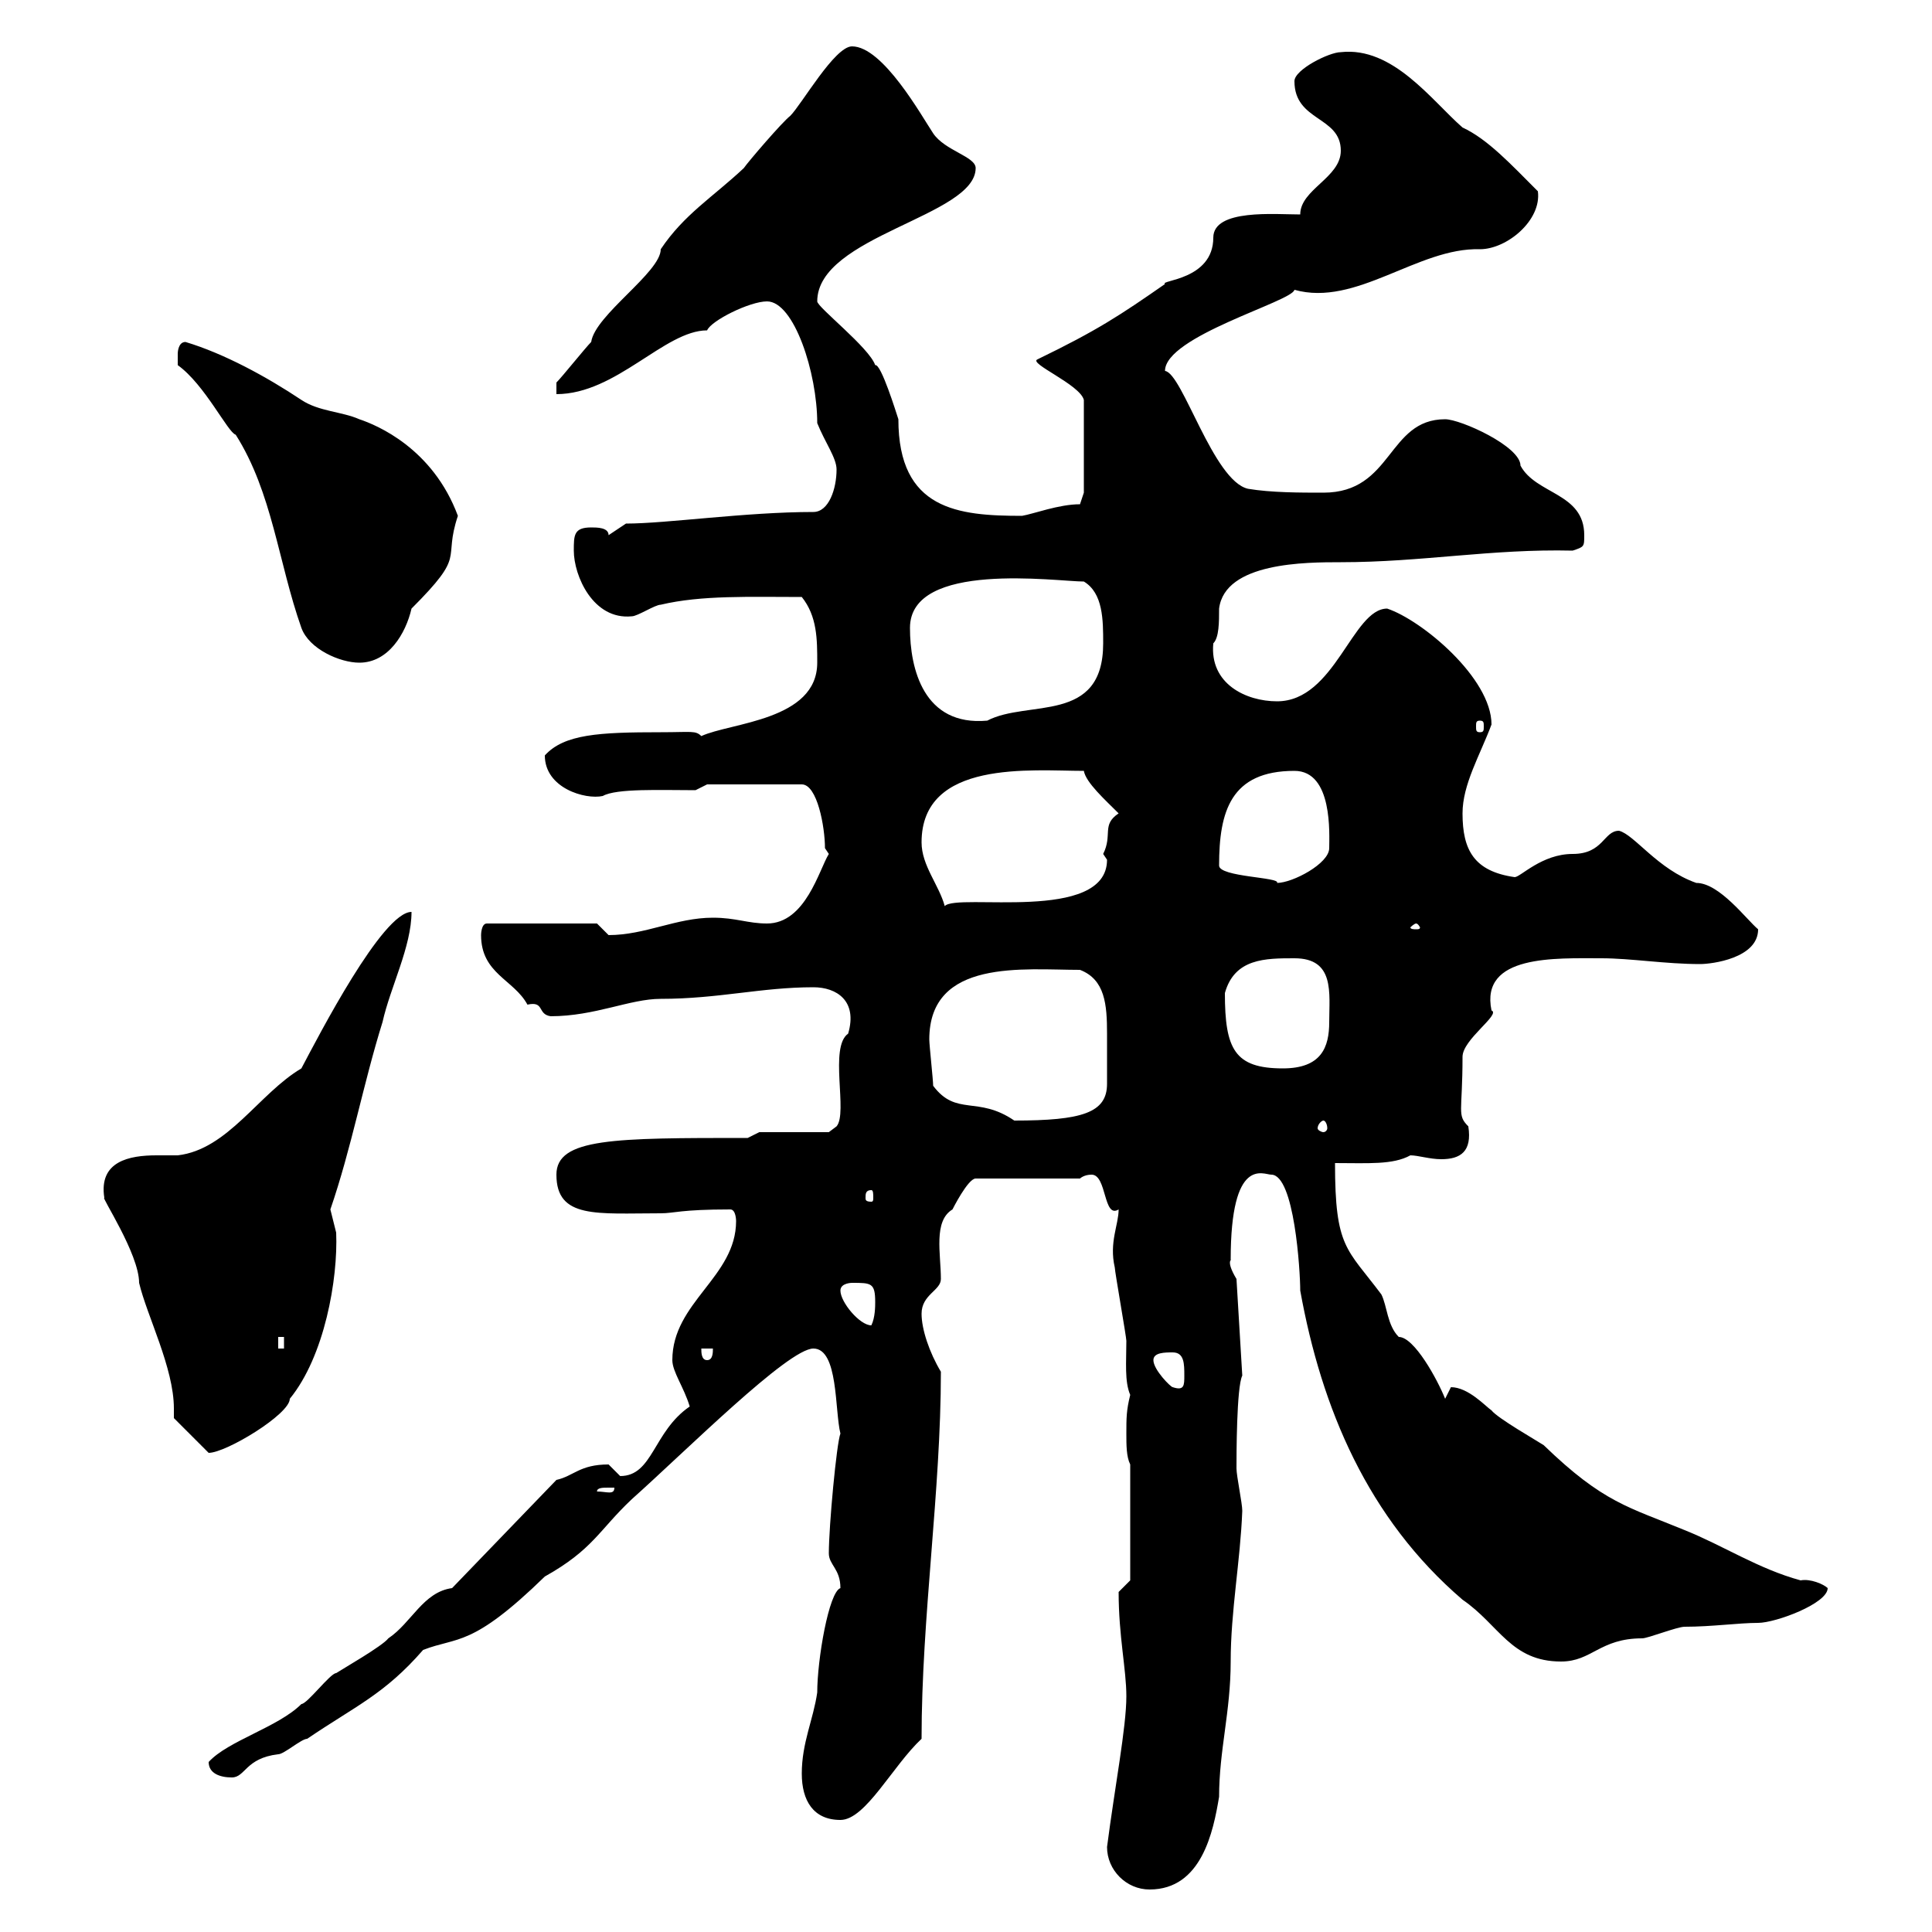 <svg xmlns="http://www.w3.org/2000/svg" xmlns:xlink="http://www.w3.org/1999/xlink" width="300" height="300"><path d="M171.90 286.80C171.90 290.40 174.90 293.40 178.50 293.40C186.60 293.40 188.40 284.40 189.30 279C189.30 271.80 191.10 265.80 191.10 258C191.10 250.20 192.60 242.40 192.90 234.60C192.90 233.40 192 229.20 192 228C192 226.20 192 215.40 192.90 213.60L192 198.60C190.20 195.60 191.40 195.60 191.10 195.60C191.10 179.40 196.20 182.40 197.40 182.40C201 182.40 201.90 197.40 201.90 200.40C205.20 218.70 212.40 235.80 227.10 248.40C232.80 252.30 234.60 258 242.40 258C247.20 258 248.40 254.40 255 254.40C255.90 254.40 260.40 252.60 261.60 252.60C265.80 252.60 270 252 273 252C275.70 252 283.80 249 283.80 246.60C283.20 246 281.10 245.10 279.60 245.40C273 243.60 267.60 240 261.60 237.60C252.90 234 249 233.40 239.70 224.40C238.80 223.80 232.50 220.20 231.60 219C230.70 218.40 228 215.40 225.30 215.40C225.30 215.40 224.40 217.20 224.40 217.20C223.20 214.20 219.60 207.60 217.20 207.60C215.40 205.80 215.40 202.80 214.50 201C209.10 193.80 207.30 193.80 207.30 180.60C212.40 180.60 216.30 180.90 219 179.40C220.20 179.40 222 180 223.80 180C226.80 180 228.60 178.80 228 174.90C226.20 173.10 227.10 172.80 227.10 164.10C227.10 161.40 233.10 157.50 231.60 156.90C229.80 148.20 241.50 148.80 248.70 148.80C253.20 148.80 258.60 149.70 264 149.70C265.80 149.70 273 148.80 273 144.30C271.20 142.80 267 137.10 263.40 137.10C257.40 135 253.80 129.60 251.40 129C249 129 249 132.60 244.20 132.60C239.40 132.60 236.10 136.20 235.20 136.20C228.90 135.30 227.10 132 227.10 126.30C227.10 121.80 229.80 117.30 231.60 112.50C231.60 105.30 220.80 96.30 215.40 94.50C210 94.50 207.30 108.90 198.30 108.90C193.50 108.90 187.80 106.20 188.40 99.90C189.30 99 189.30 96.60 189.30 94.50C190.20 87.30 202.80 87.30 208.20 87.30C220.80 87.30 231.60 85.20 244.20 85.50C246 84.90 246 84.90 246 83.10C246 76.50 238.50 76.80 236.10 72.30C236.10 69.30 226.80 65.10 224.40 65.10C215.40 65.10 216.30 76.50 205.50 76.50C201.90 76.50 197.40 76.50 193.80 75.90C188.40 74.70 183.60 57.90 180.90 57.60C180.90 52.20 200.70 46.80 201 45C210.60 47.70 220.20 38.40 229.80 38.70C234 38.70 239.40 34.20 238.80 29.70C234.60 25.50 231 21.60 227.10 19.80C222.30 15.60 216.30 7.20 208.20 8.10C206.40 8.10 201 10.80 201 12.60C201 18.90 208.20 18 208.20 23.40C208.20 27.60 201.90 29.40 201.90 33.30C198 33.30 188.40 32.40 188.40 36.90C188.40 43.50 180 43.50 180.90 44.10C174 48.90 170.40 51.30 161.10 55.80C159.60 56.40 167.70 59.70 168.30 62.10L168.30 76.50L167.70 78.30C164.40 78.30 160.50 79.80 158.70 80.10C148.80 80.10 139.50 79.20 139.50 65.10C139.20 64.20 136.80 56.40 135.90 56.70C135 54 126.90 47.70 126.90 46.80C126.90 36.60 151.50 33.60 151.50 26.10C151.50 24.30 146.70 23.40 144.90 20.70C143.10 18 137.10 7.20 132.30 7.20C129.60 7.20 124.50 16.20 122.70 18C121.50 18.90 116.10 25.20 115.50 26.10C110.70 30.60 106.20 33.30 102.60 38.70C102.60 42.30 92.40 48.90 91.80 53.10C90.90 54 87.30 58.50 86.40 59.40L86.40 61.20C95.70 61.20 103.20 51.30 109.80 51.30C110.40 49.80 116.40 46.80 119.10 46.80C123.30 46.80 126.90 57.90 126.90 65.70C128.10 68.70 129.90 71.10 129.90 72.90C129.90 75.90 128.70 79.50 126.30 79.50C115.80 79.50 103.50 81.30 97.20 81.30L94.50 83.10C94.50 81.90 92.70 81.90 91.80 81.90C89.10 81.90 89.10 83.10 89.10 85.50C89.10 89.40 92.10 96.30 98.10 95.70C99 95.70 101.70 93.90 102.60 93.90C108.90 92.40 116.40 92.70 124.50 92.70C126.90 95.70 126.90 99.30 126.90 102.90C126.90 111.90 113.40 112.20 108.90 114.30C108 113.40 107.40 113.70 102.60 113.70C93 113.70 87.60 114 84.60 117.30C84.60 122.40 90.90 124.20 93.60 123.60C95.70 122.40 102.60 122.70 108 122.70L109.80 121.80L124.50 121.80C126.90 121.80 128.10 128.40 128.10 131.70L128.70 132.60C127.20 135 125.10 143.40 119.10 143.40C116.10 143.40 114.30 142.50 110.70 142.50C105 142.50 100.20 145.20 94.50 145.20C94.50 145.20 92.70 143.40 92.70 143.40L75.60 143.40C74.70 143.40 74.70 145.20 74.70 145.20C74.70 151.20 79.80 152.10 81.90 156C84.60 155.40 83.40 157.50 85.50 157.80C92.40 157.80 97.80 155.10 102.60 155.10C111.60 155.10 118.20 153.30 126.30 153.30C129.90 153.30 133.20 155.40 131.70 160.50C128.70 162.60 131.70 172.80 129.90 174.90L128.70 175.80L117.90 175.80L116.10 176.70C95.40 176.70 86.40 176.70 86.40 182.40C86.40 189.30 92.70 188.40 102.60 188.40C104.70 188.40 105.60 187.80 113.40 187.80C114.30 187.80 114.30 189.60 114.30 189.60C114.30 198.30 104.40 202.20 104.40 211.20C104.40 213 106.20 215.40 107.10 218.40C101.40 222.30 101.40 229.20 96.30 229.20C96.30 229.20 94.50 227.40 94.50 227.40C90 227.40 89.10 229.20 86.40 229.80L70.20 246.60C65.70 247.20 63.90 252 60.30 254.40C59.40 255.60 53.10 259.20 52.20 259.80C51.30 259.80 47.70 264.60 46.80 264.60C43.20 268.20 35.40 270.30 32.40 273.60C32.40 275.40 34.20 276 36 276C38.10 276 38.10 273 43.20 272.40C44.10 272.40 46.80 270 47.70 270C55.20 264.90 59.70 263.10 65.70 256.20C71.10 254.10 73.20 255.90 84.60 244.80C92.10 240.60 93 237.60 98.10 232.80C106.50 225.30 122.40 209.40 126.30 209.40C130.20 209.40 129.60 219 130.50 222.60C129.90 224.10 128.70 237 128.70 241.20C128.70 243 130.50 243.60 130.50 246.60C128.70 247.20 126.90 257.70 126.90 262.80C126.30 267 124.50 270.60 124.50 275.40C124.50 279.60 126.30 282.60 130.50 282.60C134.40 282.60 138.60 274.20 143.10 270C143.10 251.10 146.10 231.60 146.10 213C144.30 210 143.10 206.40 143.10 204C143.10 201 146.10 200.40 146.10 198.60C146.10 194.70 144.90 189.60 147.90 187.80C147.90 187.80 150.30 183 151.50 183L167.70 183C167.70 183 168.30 182.40 169.50 182.40C171.90 182.40 171.30 189.30 173.70 187.80C173.70 190.20 172.20 192.90 173.10 196.80C173.10 197.40 174.90 207.60 174.90 208.20C174.90 211.50 174.60 214.50 175.50 216.60C174.90 219 174.90 220.20 174.90 222.60C174.90 224.40 174.90 226.20 175.50 227.40L175.50 245.40L173.70 247.20C173.70 254.10 174.90 259.20 174.90 263.40C174.90 268.20 173.10 277.50 171.90 286.80ZM94.50 231C94.50 231 95.40 231 95.40 231C95.40 232.20 94.20 231.60 92.70 231.60C92.70 231 93.60 231 94.50 231ZM27 220.20L32.40 225.60C35.10 225.60 45 219.60 45 217.20C50.40 210.60 52.50 198.60 52.20 191.40C52.20 191.40 51.30 187.80 51.30 187.80C54.60 178.20 56.40 168.30 59.40 158.70C60.60 153.30 63.90 147 63.90 141.60C59.40 141.60 49.50 160.80 46.80 165.90C40.20 169.80 35.40 178.50 27.60 179.40C26.40 179.40 25.50 179.40 24.30 179.40C20.10 179.40 15.30 180.30 16.20 186C15.60 185.70 21.60 194.70 21.60 199.20C22.80 204.30 27 212.40 27 218.70C27 219 27 219.90 27 220.20ZM179.10 211.20C179.10 210 180.90 210 182.10 210C183.90 210 183.90 211.80 183.90 213.60C183.90 215.10 183.90 216 182.10 215.40C181.80 215.40 179.10 212.70 179.10 211.20ZM108.90 209.40L110.70 209.40C110.70 210 110.70 211.20 109.80 211.20C108.90 211.20 108.90 210 108.90 209.40ZM43.20 207.60L44.10 207.60L44.10 209.40L43.20 209.40ZM130.50 200.40C130.50 199.20 132.30 199.20 132.30 199.20C135.30 199.20 135.90 199.20 135.90 202.20C135.90 202.80 135.90 204.60 135.30 205.80C133.50 205.80 130.50 202.20 130.50 200.40ZM135.30 184.80C135.60 184.80 135.60 185.40 135.60 186C135.60 186.30 135.60 186.60 135.30 186.60C134.40 186.60 134.40 186.30 134.40 186C134.40 185.40 134.40 184.80 135.30 184.80ZM205.50 174C205.80 174 206.10 174.60 206.10 175.20C206.10 175.50 205.80 175.80 205.50 175.80C205.20 175.80 204.60 175.50 204.60 175.20C204.60 174.60 205.20 174 205.50 174ZM144.90 168.60C144.90 167.70 144.30 162.30 144.30 161.40C144.30 148.80 159 150.60 167.70 150.60C171.60 152.10 171.90 156 171.90 160.50C171.90 162 171.90 163.80 171.90 165C171.90 166.50 171.90 167.70 171.90 168.30C171.90 172.80 168 174 157.50 174C151.80 170.10 148.50 173.40 144.90 168.60ZM190.20 154.20C191.70 148.80 196.50 148.80 201 148.80C207.30 148.80 206.40 154.20 206.40 158.70C206.40 162.60 205.20 165.90 199.20 165.90C191.70 165.90 190.20 162.90 190.20 154.20ZM219.90 143.40C220.20 143.40 220.50 144 220.50 144C220.50 144.30 220.20 144.30 219.90 144.30C219.60 144.30 219 144.30 219 144C219 144 219.60 143.40 219.90 143.40ZM143.10 130.80C143.10 117.90 160.20 119.70 168.30 119.70C168.60 121.50 171.60 124.20 173.70 126.30C171 128.10 172.80 129.60 171.30 132.60C171.30 132.60 171.90 133.50 171.90 133.50C171.90 143.40 148.50 138.60 146.70 140.70C145.80 137.40 143.10 134.40 143.10 130.80ZM189.30 134.40C189.30 126 191.10 119.70 201 119.70C207 119.70 206.40 129.60 206.40 131.70C206.40 134.10 200.70 137.10 198.30 137.10C198.90 136.20 189.30 136.20 189.30 134.40ZM229.80 111.90C230.40 111.90 230.40 112.20 230.40 112.80C230.40 113.40 230.40 113.70 229.80 113.70C229.20 113.70 229.20 113.40 229.20 112.80C229.20 112.20 229.20 111.90 229.80 111.90ZM141.30 97.50C141.30 87 164.10 90.30 168.30 90.30C171.30 92.10 171.30 96.30 171.30 99.90C171.30 112.50 159.60 108.60 153.30 111.90C143.40 112.80 141.30 103.80 141.30 97.50ZM27.60 56.70C31.80 59.70 35.40 67.20 36.60 67.50C42.30 76.50 43.20 87.30 46.80 97.50C48 100.80 52.80 102.90 55.80 102.90C60.30 102.90 63 98.40 63.90 94.50C72.60 85.80 68.70 87.30 71.10 80.10C67.20 69.60 58.50 66 55.80 65.10C53.10 63.90 49.50 63.90 46.80 62.10C41.40 58.50 34.80 54.90 28.80 53.10C27.60 53.10 27.60 54.90 27.60 54.90C27.60 55.80 27.60 56.70 27.60 56.70Z"/></svg>